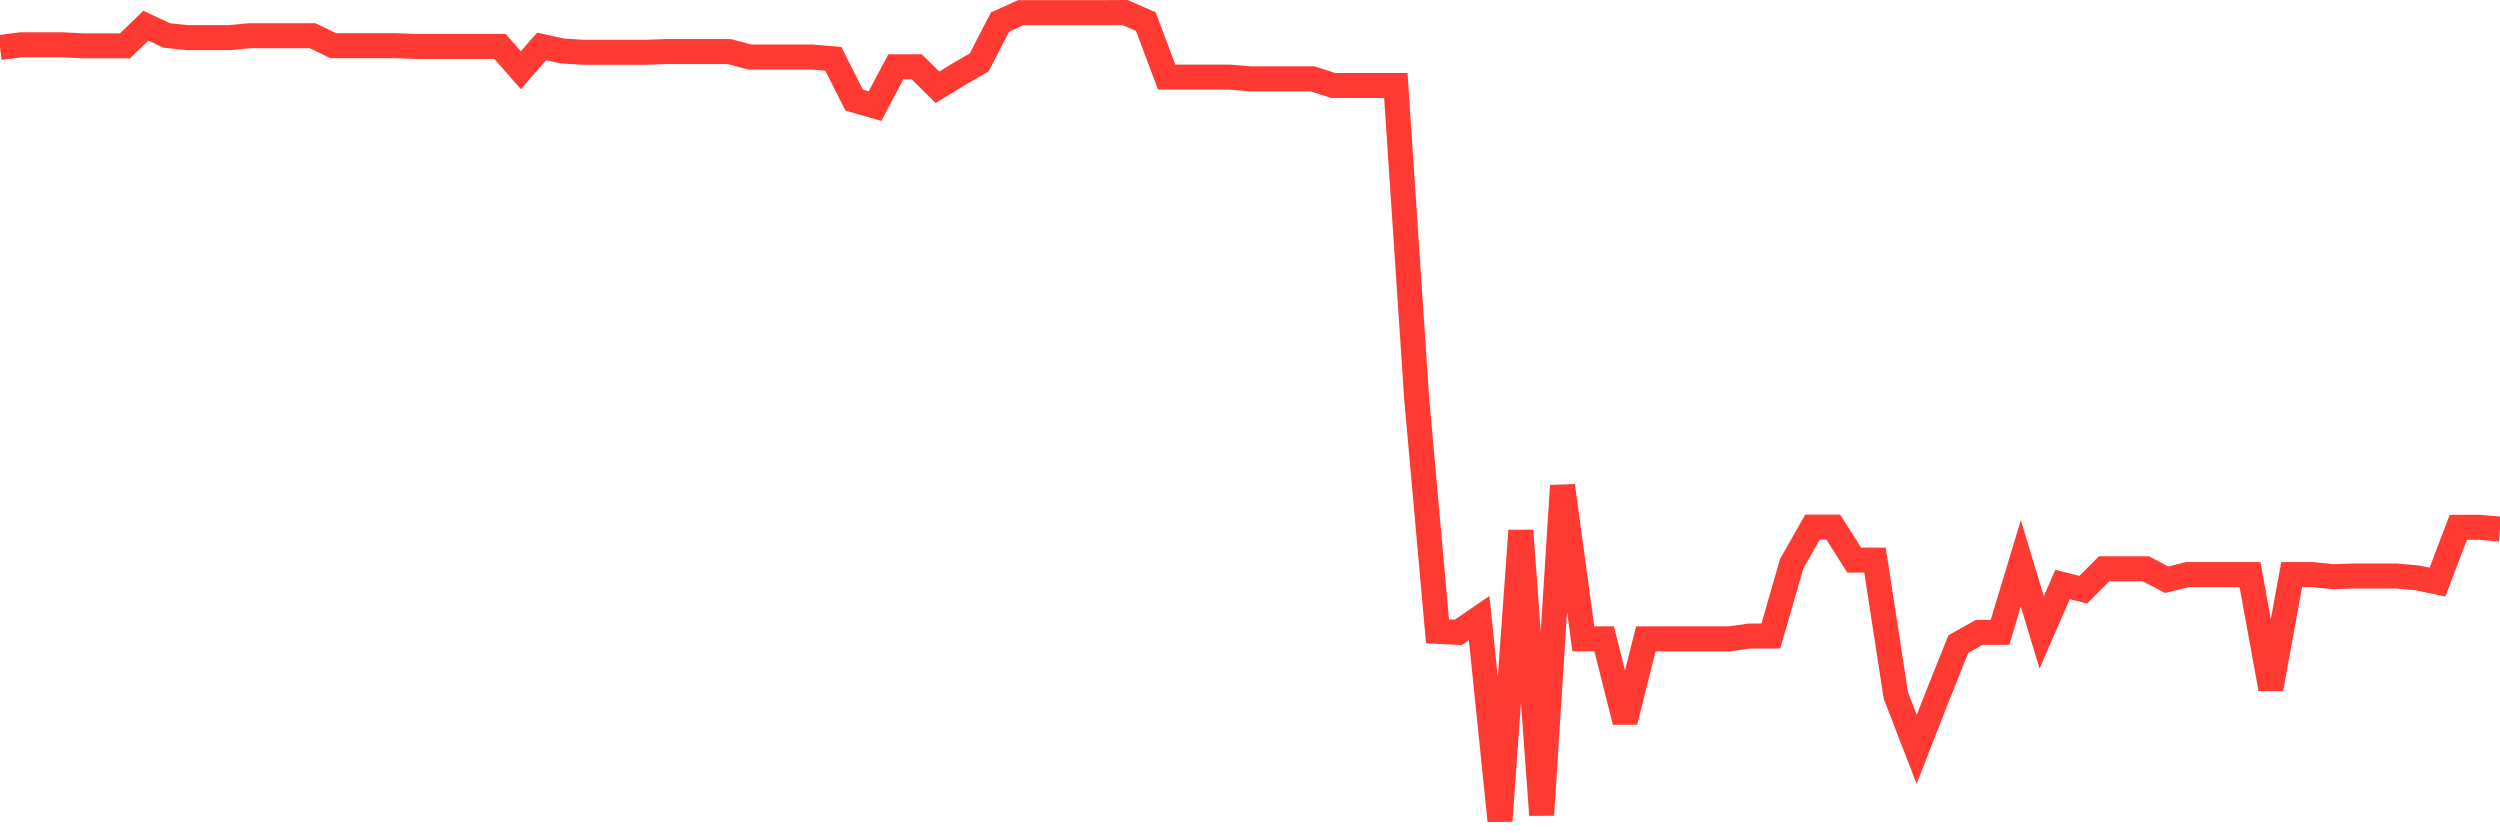 <svg
  xmlns="http://www.w3.org/2000/svg"
  xmlns:xlink="http://www.w3.org/1999/xlink"
  width="120"
  height="40"
  viewBox="0 0 120 40"
  preserveAspectRatio="none"
>
  <polyline
    points="0,2.279 1,2.15 2,2.15 3,2.15 4,2.2 5,2.2 6,2.2 7,1.235 8,1.701 9,1.807 10,1.807 11,1.807 12,1.712 13,1.712 14,1.712 15,1.712 16,2.195 17,2.195 18,2.195 19,2.195 20,2.228 21,2.228 22,2.228 23,2.228 24,2.228 25,3.368 26,2.228 27,2.447 28,2.509 29,2.509 30,2.509 31,2.509 32,2.475 33,2.475 34,2.475 35,2.475 36,2.739 37,2.739 38,2.739 39,2.739 40,2.824 41,4.806 42,5.092 43,3.205 44,3.205 45,4.188 46,3.576 47,2.998 48,1.06 49,0.606 50,0.606 51,0.606 52,0.606 53,0.606 54,0.6 55,1.038 56,3.7 57,3.7 58,3.7 59,3.7 60,3.784 61,3.784 62,3.784 63,3.784 64,4.104 65,4.104 66,4.104 67,4.104 68,19.124 69,30.304 70,30.354 71,29.669 72,39.4 73,25.469 74,39.119 75,23.313 76,30.663 77,30.663 78,34.644 79,30.663 80,30.663 81,30.663 82,30.663 83,30.663 84,30.528 85,30.528 86,27.064 87,25.301 88,25.301 89,26.884 90,26.884 91,33.381 92,35.969 93,33.414 94,30.916 95,30.354 96,30.354 97,27.041 98,30.354 99,28.058 100,28.305 101,27.3 102,27.3 103,27.3 104,27.827 105,27.58 106,27.58 107,27.58 108,27.58 109,33.066 110,27.58 111,27.58 112,27.681 113,27.648 114,27.648 115,27.648 116,27.732 117,27.94 118,25.312 119,25.312 120,25.396"
    fill="none"
    stroke="#ff3a33"
    stroke-width="1.2"
  >
  </polyline>
</svg>